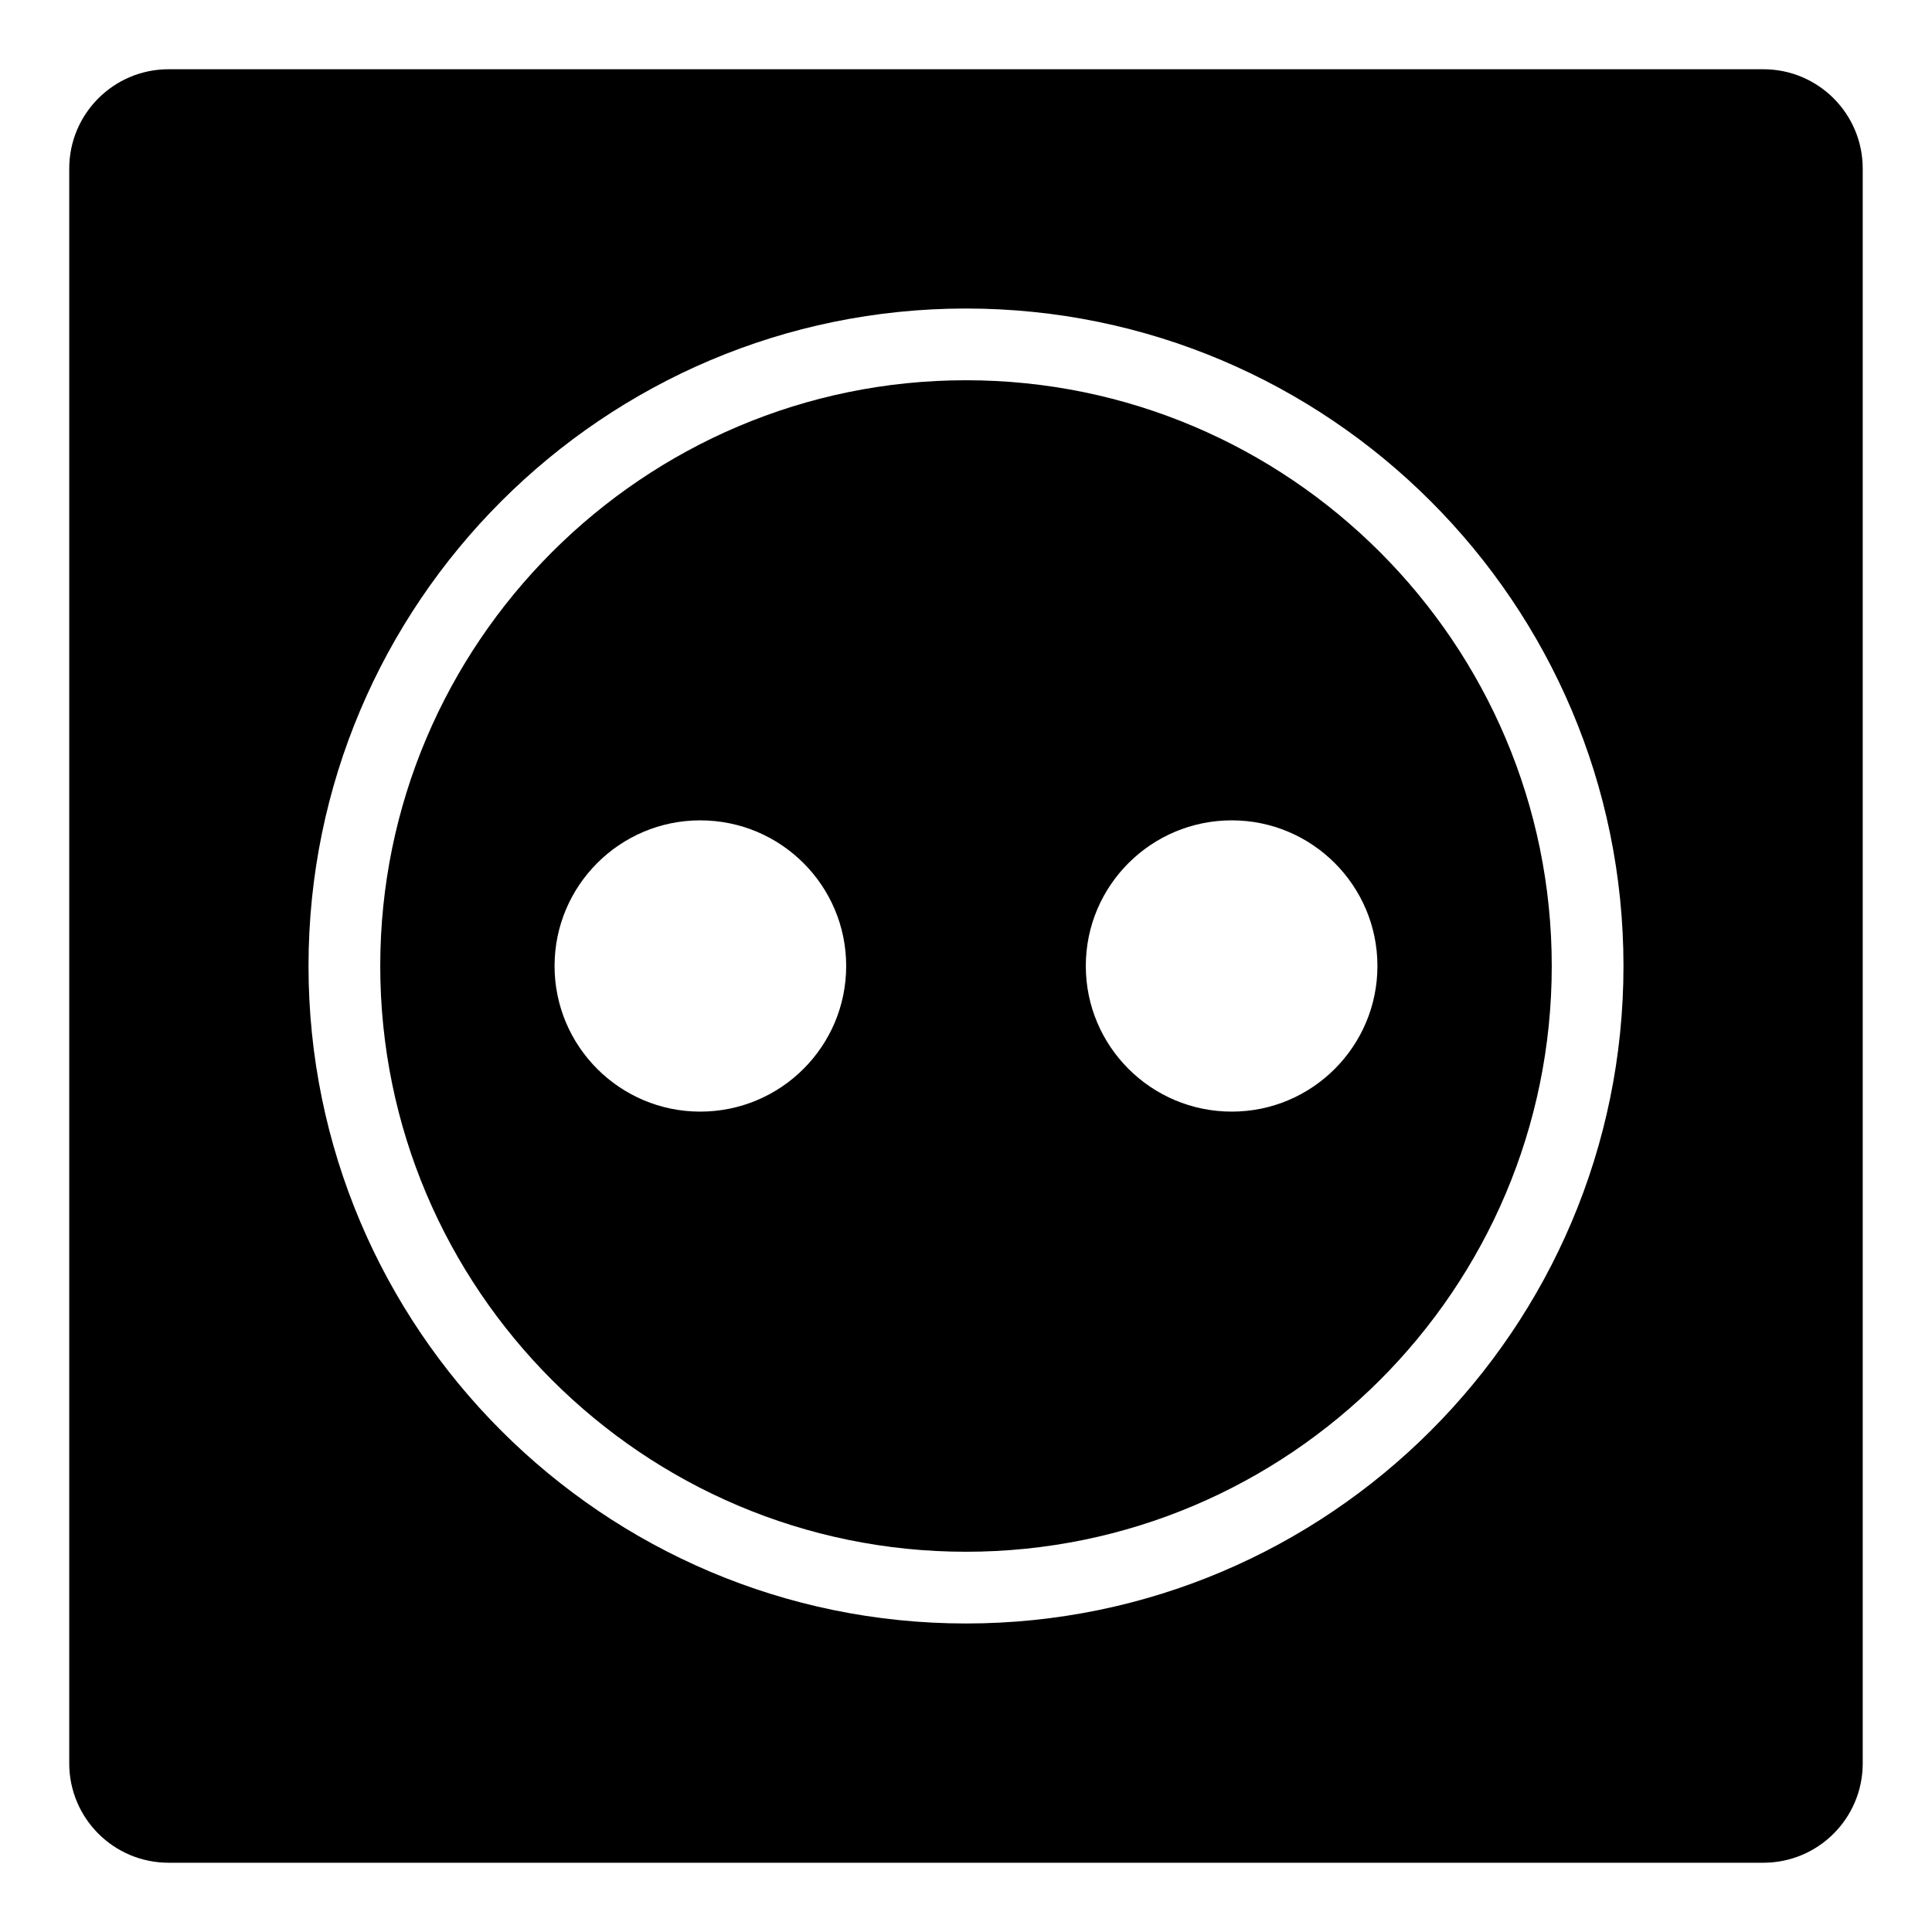 <?xml version="1.0" encoding="UTF-8"?>
<!-- Uploaded to: ICON Repo, www.svgrepo.com, Generator: ICON Repo Mixer Tools -->
<svg fill="#000000" width="800px" height="800px" version="1.1" viewBox="144 144 512 512" xmlns="http://www.w3.org/2000/svg">
 <g>
  <path d="m400 244.77c-85.551 0-155.23 69.676-155.23 155.23 0 85.648 69.68 155.23 155.23 155.23s155.23-69.582 155.23-155.23c0-85.555-69.68-155.23-155.23-155.23zm-70.441 193.82c-21.293 0-38.594-17.301-38.594-38.594s17.301-38.594 38.594-38.594c21.387 0 38.688 17.301 38.688 38.594 0.004 21.293-17.297 38.594-38.688 38.594zm140.88 0c-21.387 0-38.688-17.301-38.688-38.594s17.301-38.594 38.688-38.594c21.293 0 38.594 17.301 38.594 38.594s-17.301 38.594-38.594 38.594z"/>
  <path d="m611.31 162.35h-422.63c-14.543 0-26.332 11.789-26.332 26.332v422.63c0 14.543 11.789 26.332 26.332 26.332h422.63c14.543 0 26.332-11.789 26.332-26.332v-422.63c0-14.543-11.789-26.332-26.332-26.332zm-211.31 411.89c-96.105 0-174.24-78.137-174.24-174.24s78.137-174.24 174.24-174.24 174.24 78.137 174.24 174.24c0 96.102-78.141 174.24-174.24 174.24z"/>
 </g>
</svg>